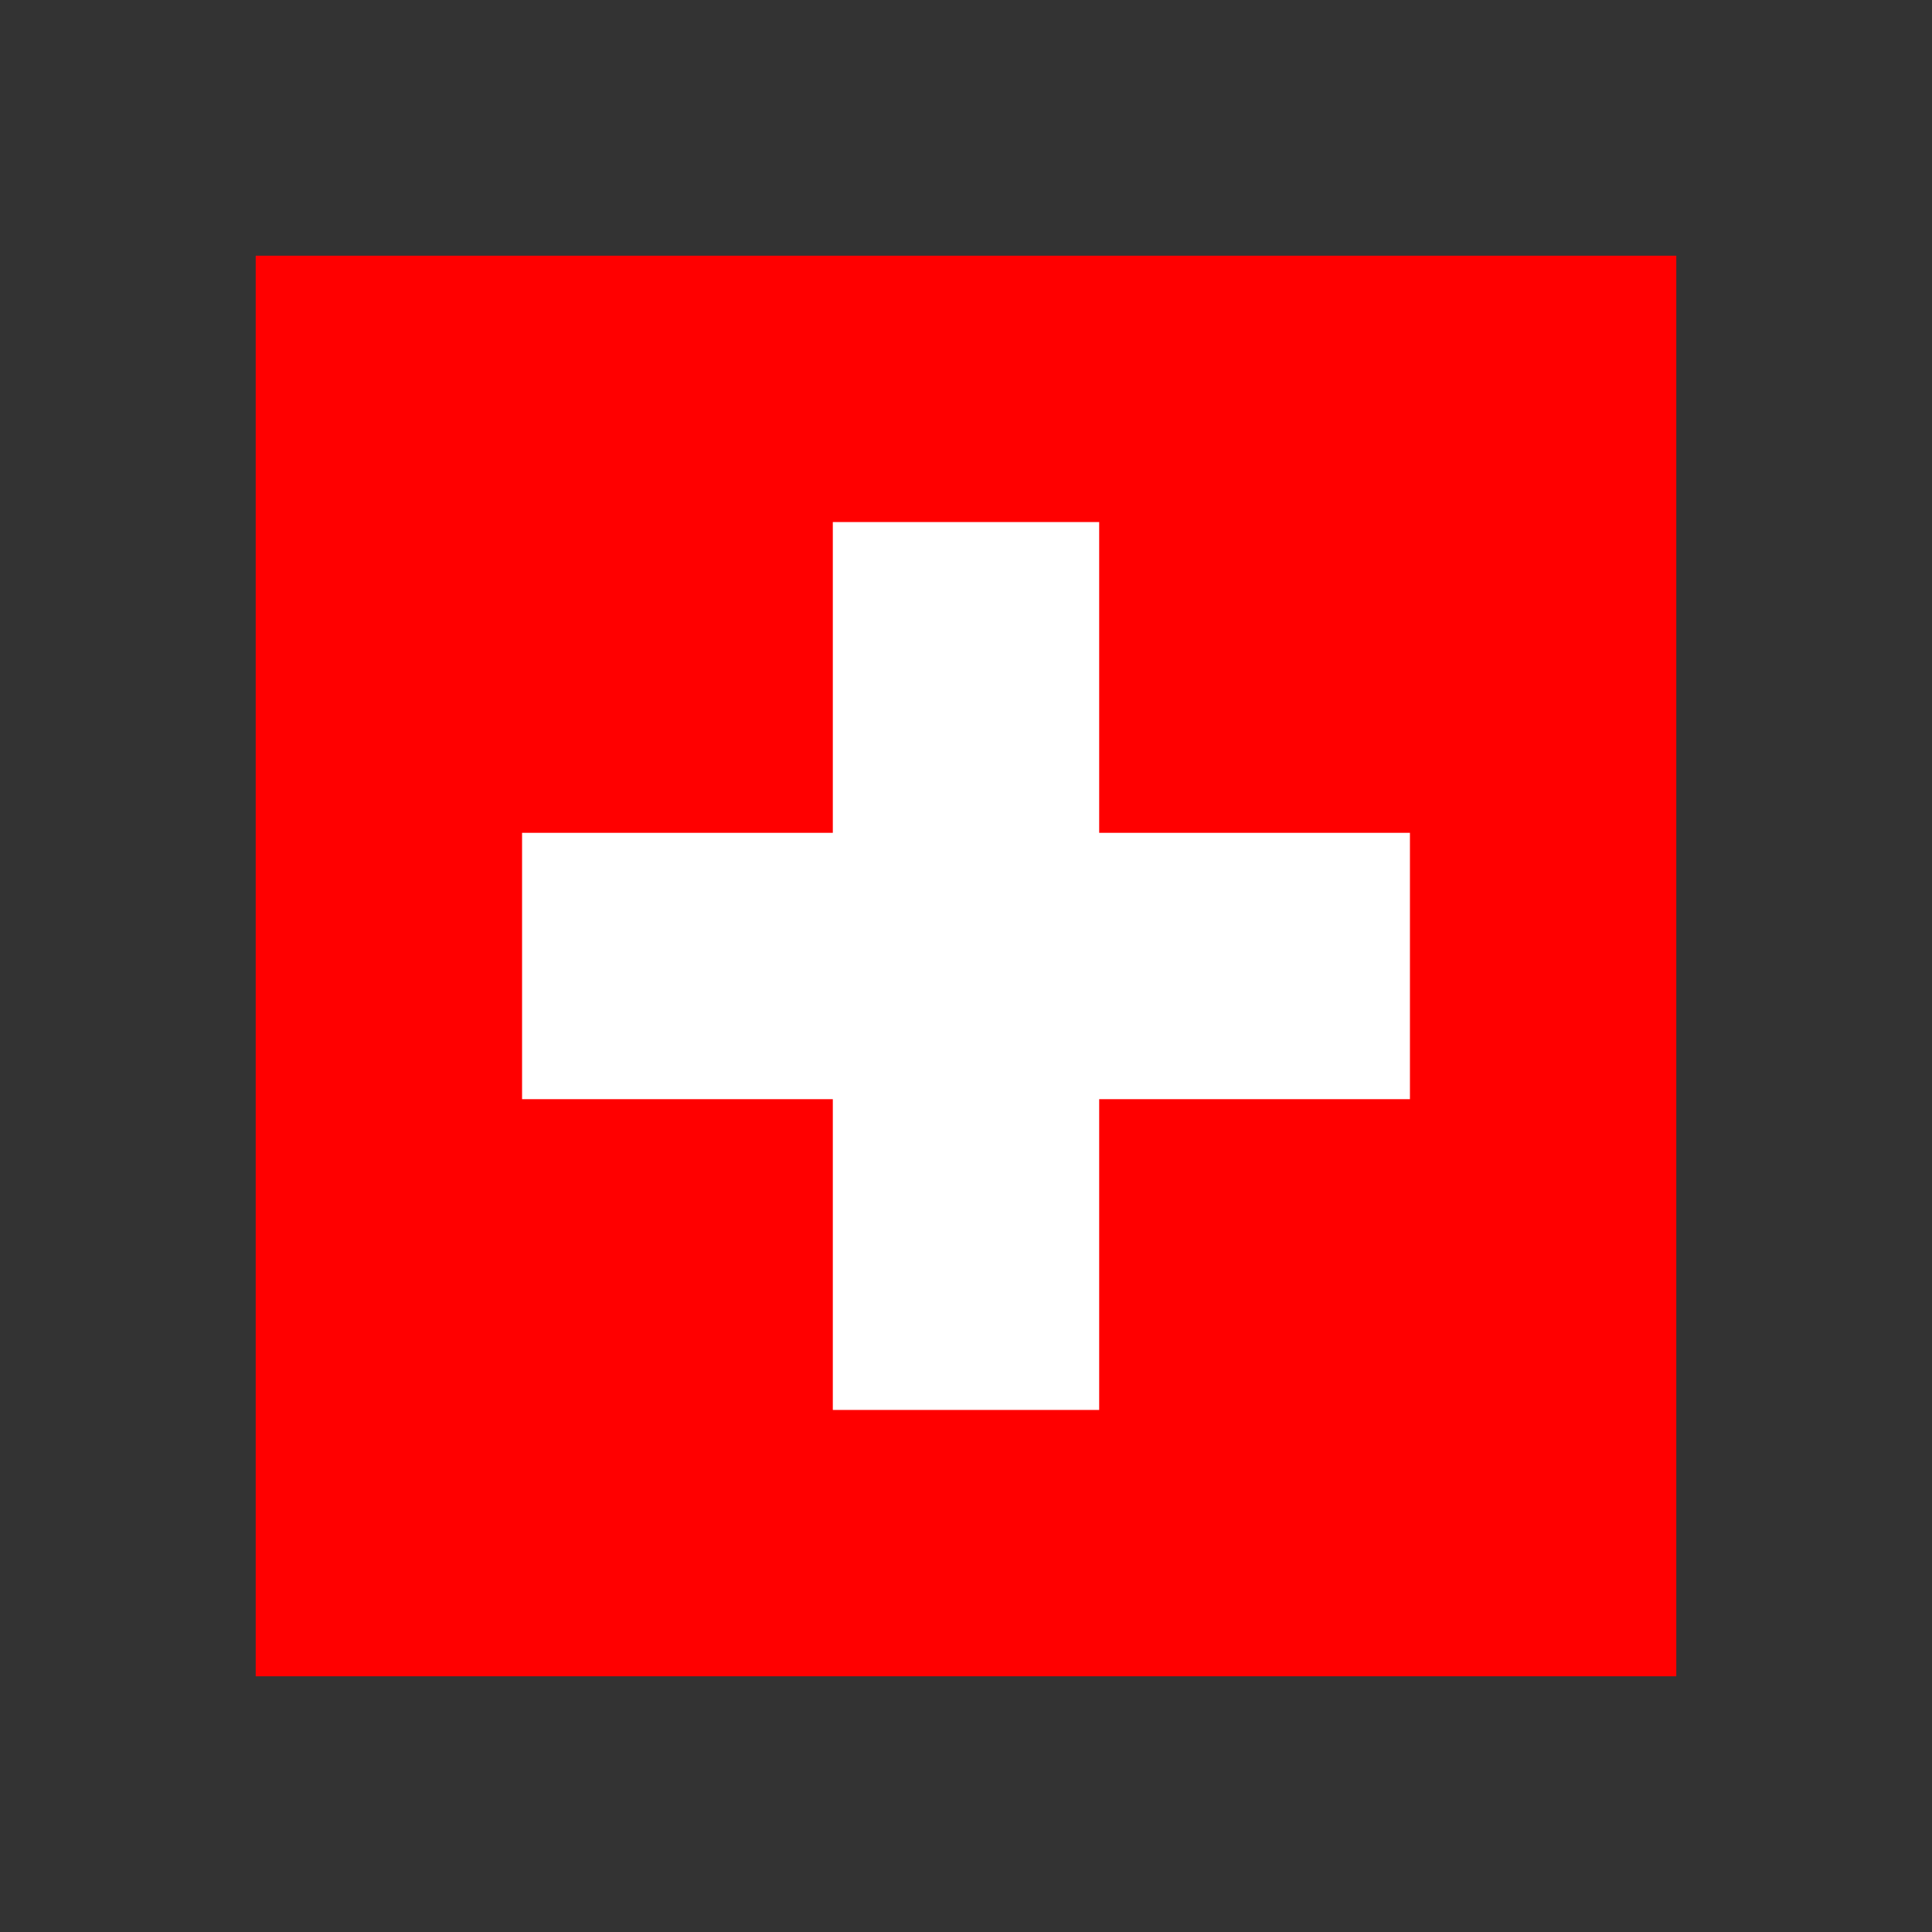 <?xml version="1.0"?>
<svg xmlns="http://www.w3.org/2000/svg" viewBox="-5.76 -5.76 43.52 43.52" preserveAspectRatio="xMidYMid meet"><rect x="-5.76" y="-5.76" width="43.52" height="43.52" fill="#333333" stroke="none"/><path d="M0 0h32v32H0z" fill="red"/><path d="M13 6h6v7h7v6h-7v7h-6v-7H6v-6h7z" fill="#fff"/></svg>
